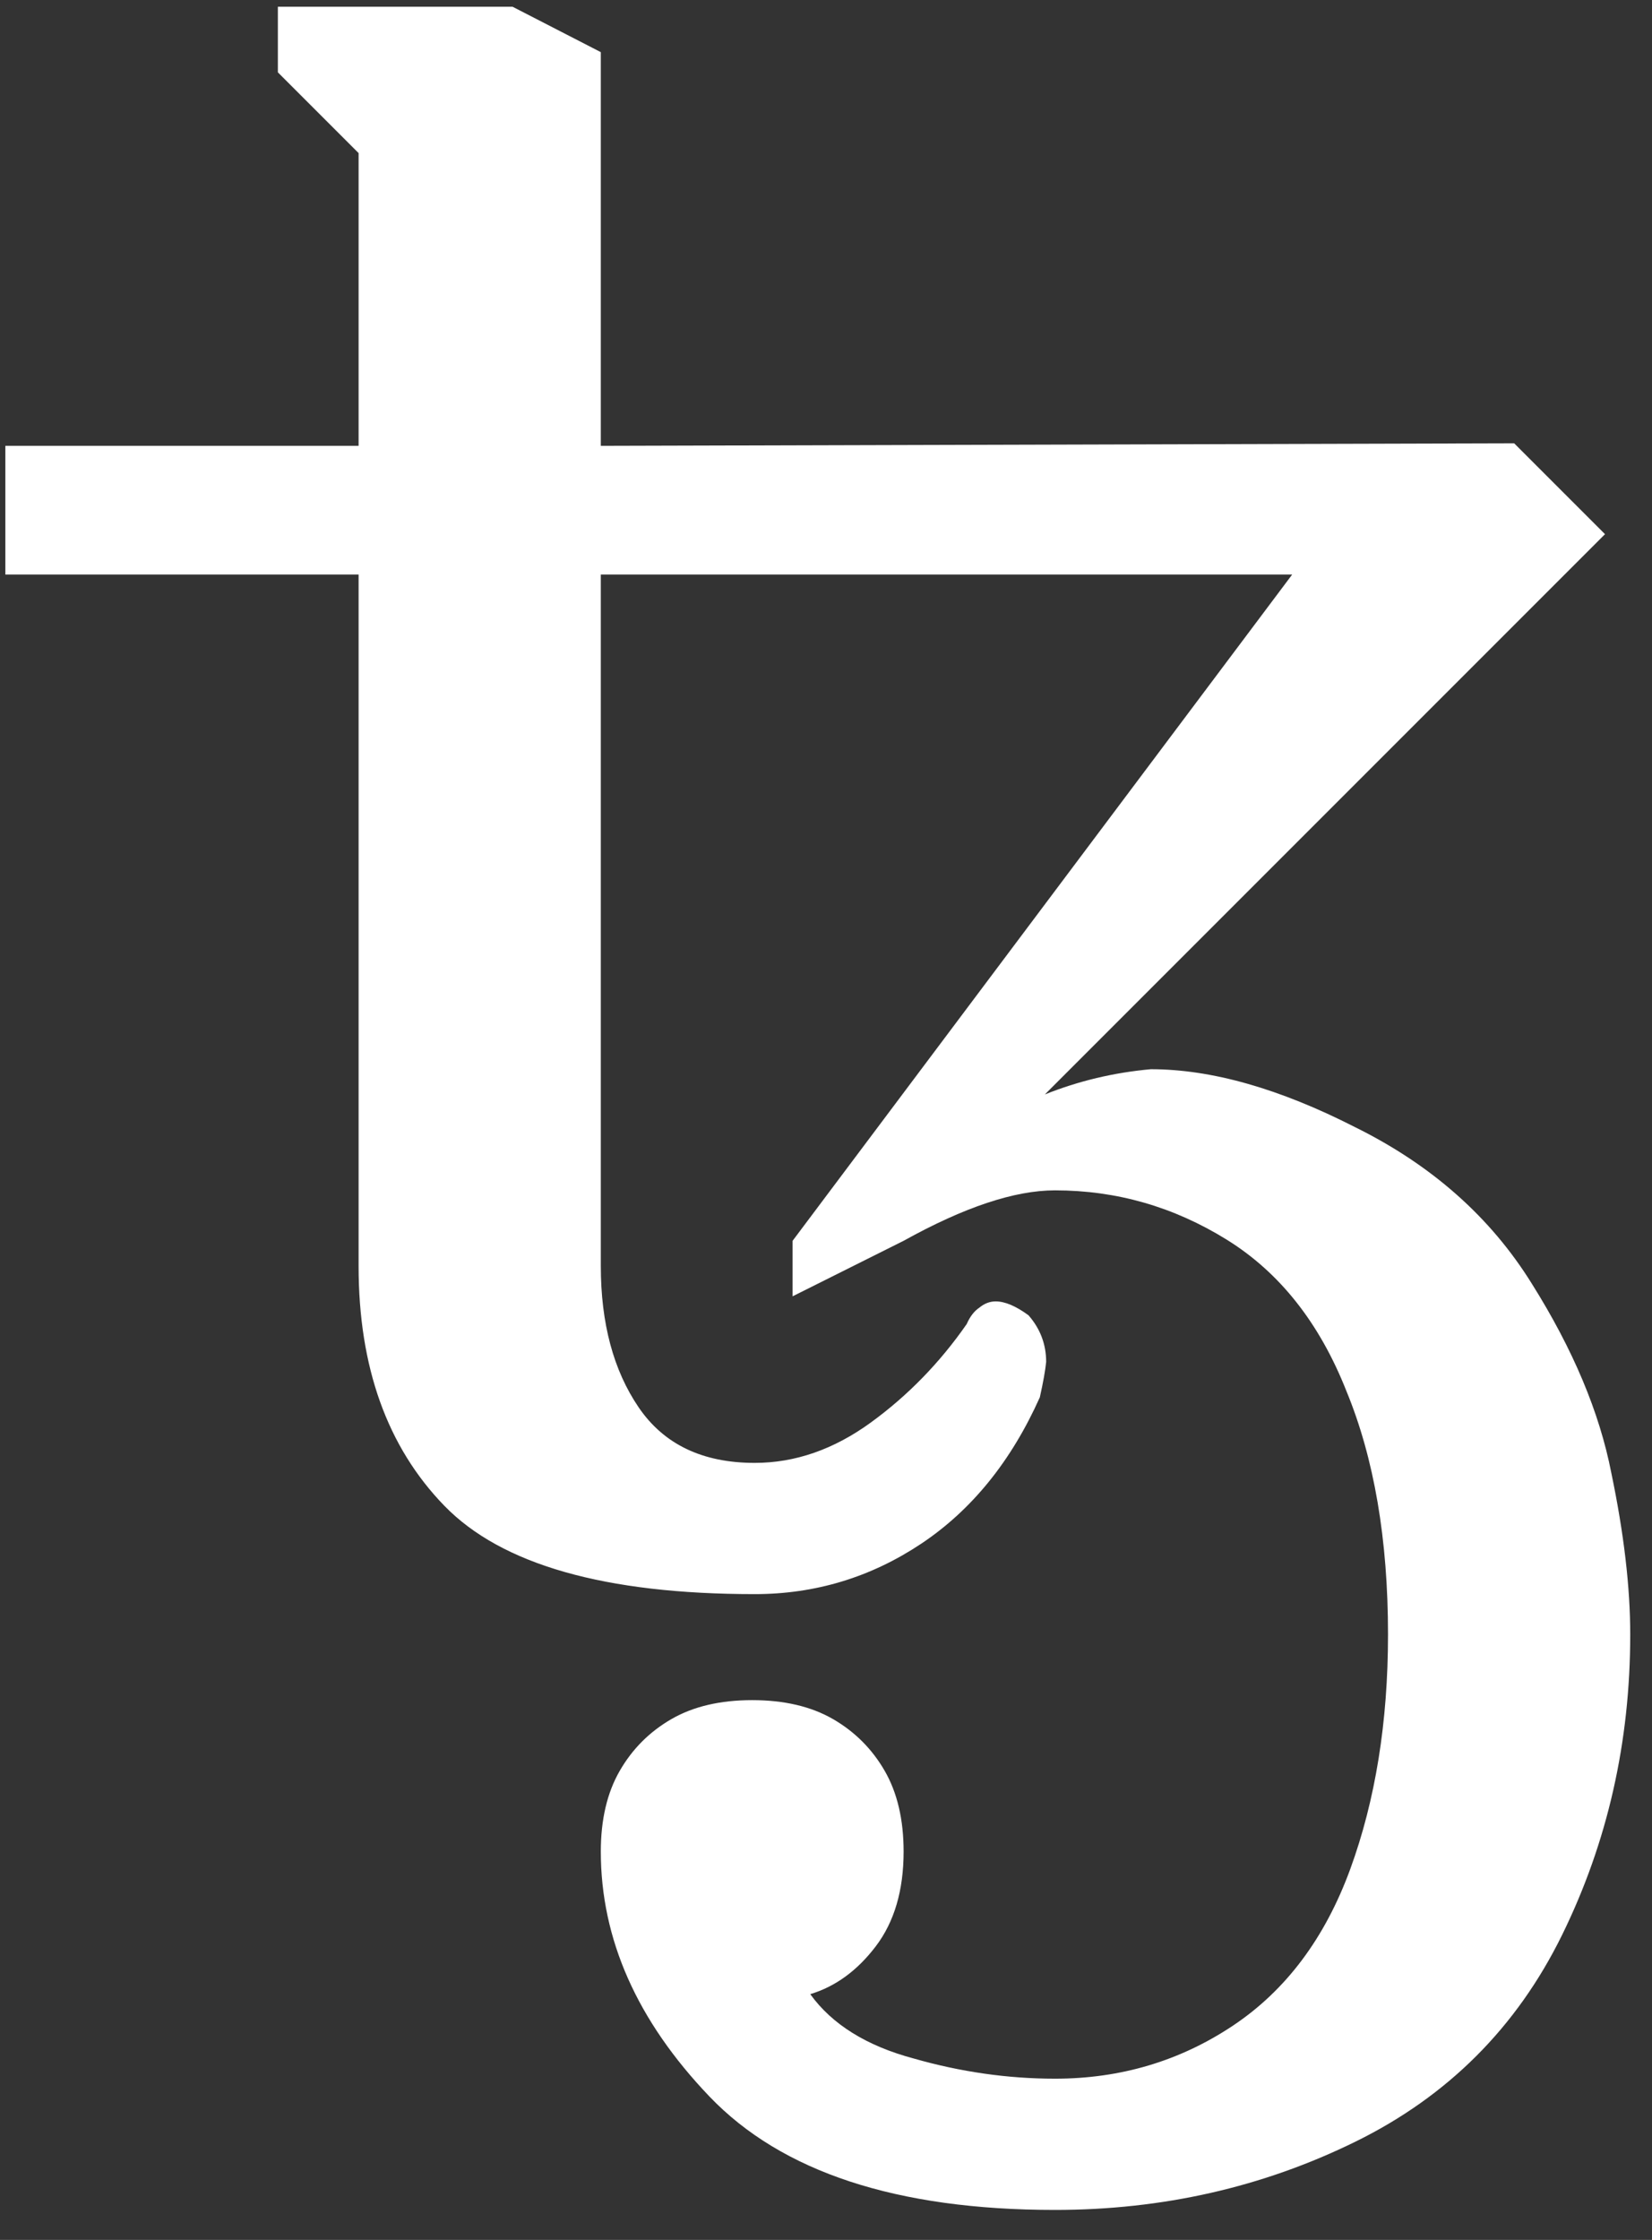 <?xml version="1.0" encoding="UTF-8"?>
<svg width="45px" height="61px" viewBox="0 0 45 61" version="1.1" xmlns="http://www.w3.org/2000/svg" xmlns:xlink="http://www.w3.org/1999/xlink">
    <rect x="0" y="0" width="45" height="61" fill="#333333" stroke="none"/>
    <!-- Generator: Sketch 50 (54983) - http://www.bohemiancoding.com/sketch -->
    <title>path4987</title>
    <desc>Created with Sketch.</desc>
    <defs></defs>
    <g id="Page-1" stroke="none" stroke-width="1" fill="none" fill-rule="evenodd">
        <path d="M28.737,60.183 C24.43,60.183 21.292,59.152 19.321,57.09 C17.351,55.028 16.366,52.806 16.366,50.424 C16.366,49.553 16.538,48.82 16.882,48.224 C17.225,47.629 17.695,47.159 18.291,46.815 C18.886,46.472 19.619,46.3 20.49,46.3 C21.36,46.3 22.094,46.472 22.689,46.815 C23.285,47.159 23.754,47.629 24.098,48.224 C24.442,48.82 24.614,49.553 24.614,50.424 C24.614,51.477 24.362,52.336 23.858,53.001 C23.354,53.665 22.758,54.1 22.071,54.307 C22.666,55.131 23.606,55.716 24.888,56.059 C26.171,56.426 27.454,56.609 28.737,56.609 C30.524,56.609 32.139,56.128 33.583,55.166 C35.026,54.204 36.091,52.783 36.779,50.905 C37.466,49.026 37.809,46.895 37.809,44.513 C37.809,41.924 37.431,39.713 36.675,37.881 C35.942,36.025 34.854,34.65 33.411,33.757 C31.968,32.863 30.41,32.417 28.737,32.417 C27.638,32.417 26.263,32.875 24.614,33.791 L21.59,35.303 L21.59,33.791 L35.198,15.647 L16.366,15.647 L16.366,34.478 C16.366,36.036 16.71,37.319 17.397,38.327 C18.084,39.335 19.138,39.839 20.559,39.839 C21.658,39.839 22.712,39.473 23.72,38.74 C24.728,38.007 25.599,37.113 26.332,36.059 C26.423,35.853 26.538,35.704 26.675,35.613 C26.813,35.498 26.962,35.441 27.122,35.441 C27.374,35.441 27.672,35.567 28.016,35.819 C28.336,36.185 28.497,36.609 28.497,37.09 C28.474,37.319 28.417,37.64 28.325,38.052 C27.546,39.793 26.469,41.122 25.095,42.039 C23.72,42.955 22.208,43.413 20.559,43.413 C16.481,43.413 13.663,42.611 12.105,41.008 C10.547,39.404 9.768,37.228 9.768,34.478 L9.768,15.647 L0.146,15.647 L0.146,12.142 L9.768,12.142 L9.768,4.169 L7.569,1.97 L7.569,0.183 L13.961,0.183 L16.366,1.42 L16.366,12.142 L41.246,12.073 L43.72,14.547 L28.462,29.805 C29.379,29.438 30.341,29.209 31.349,29.118 C32.998,29.118 34.854,29.645 36.916,30.698 C39.001,31.729 40.604,33.15 41.727,34.96 C42.85,36.747 43.571,38.465 43.892,40.114 C44.236,41.764 44.407,43.23 44.407,44.513 C44.407,47.445 43.789,50.172 42.552,52.692 C41.315,55.212 39.436,57.09 36.916,58.327 C34.396,59.564 31.67,60.183 28.737,60.183 Z" id="path4987" fill="#FFFFFF" fill-rule="nonzero"></path>
    </g>
</svg>